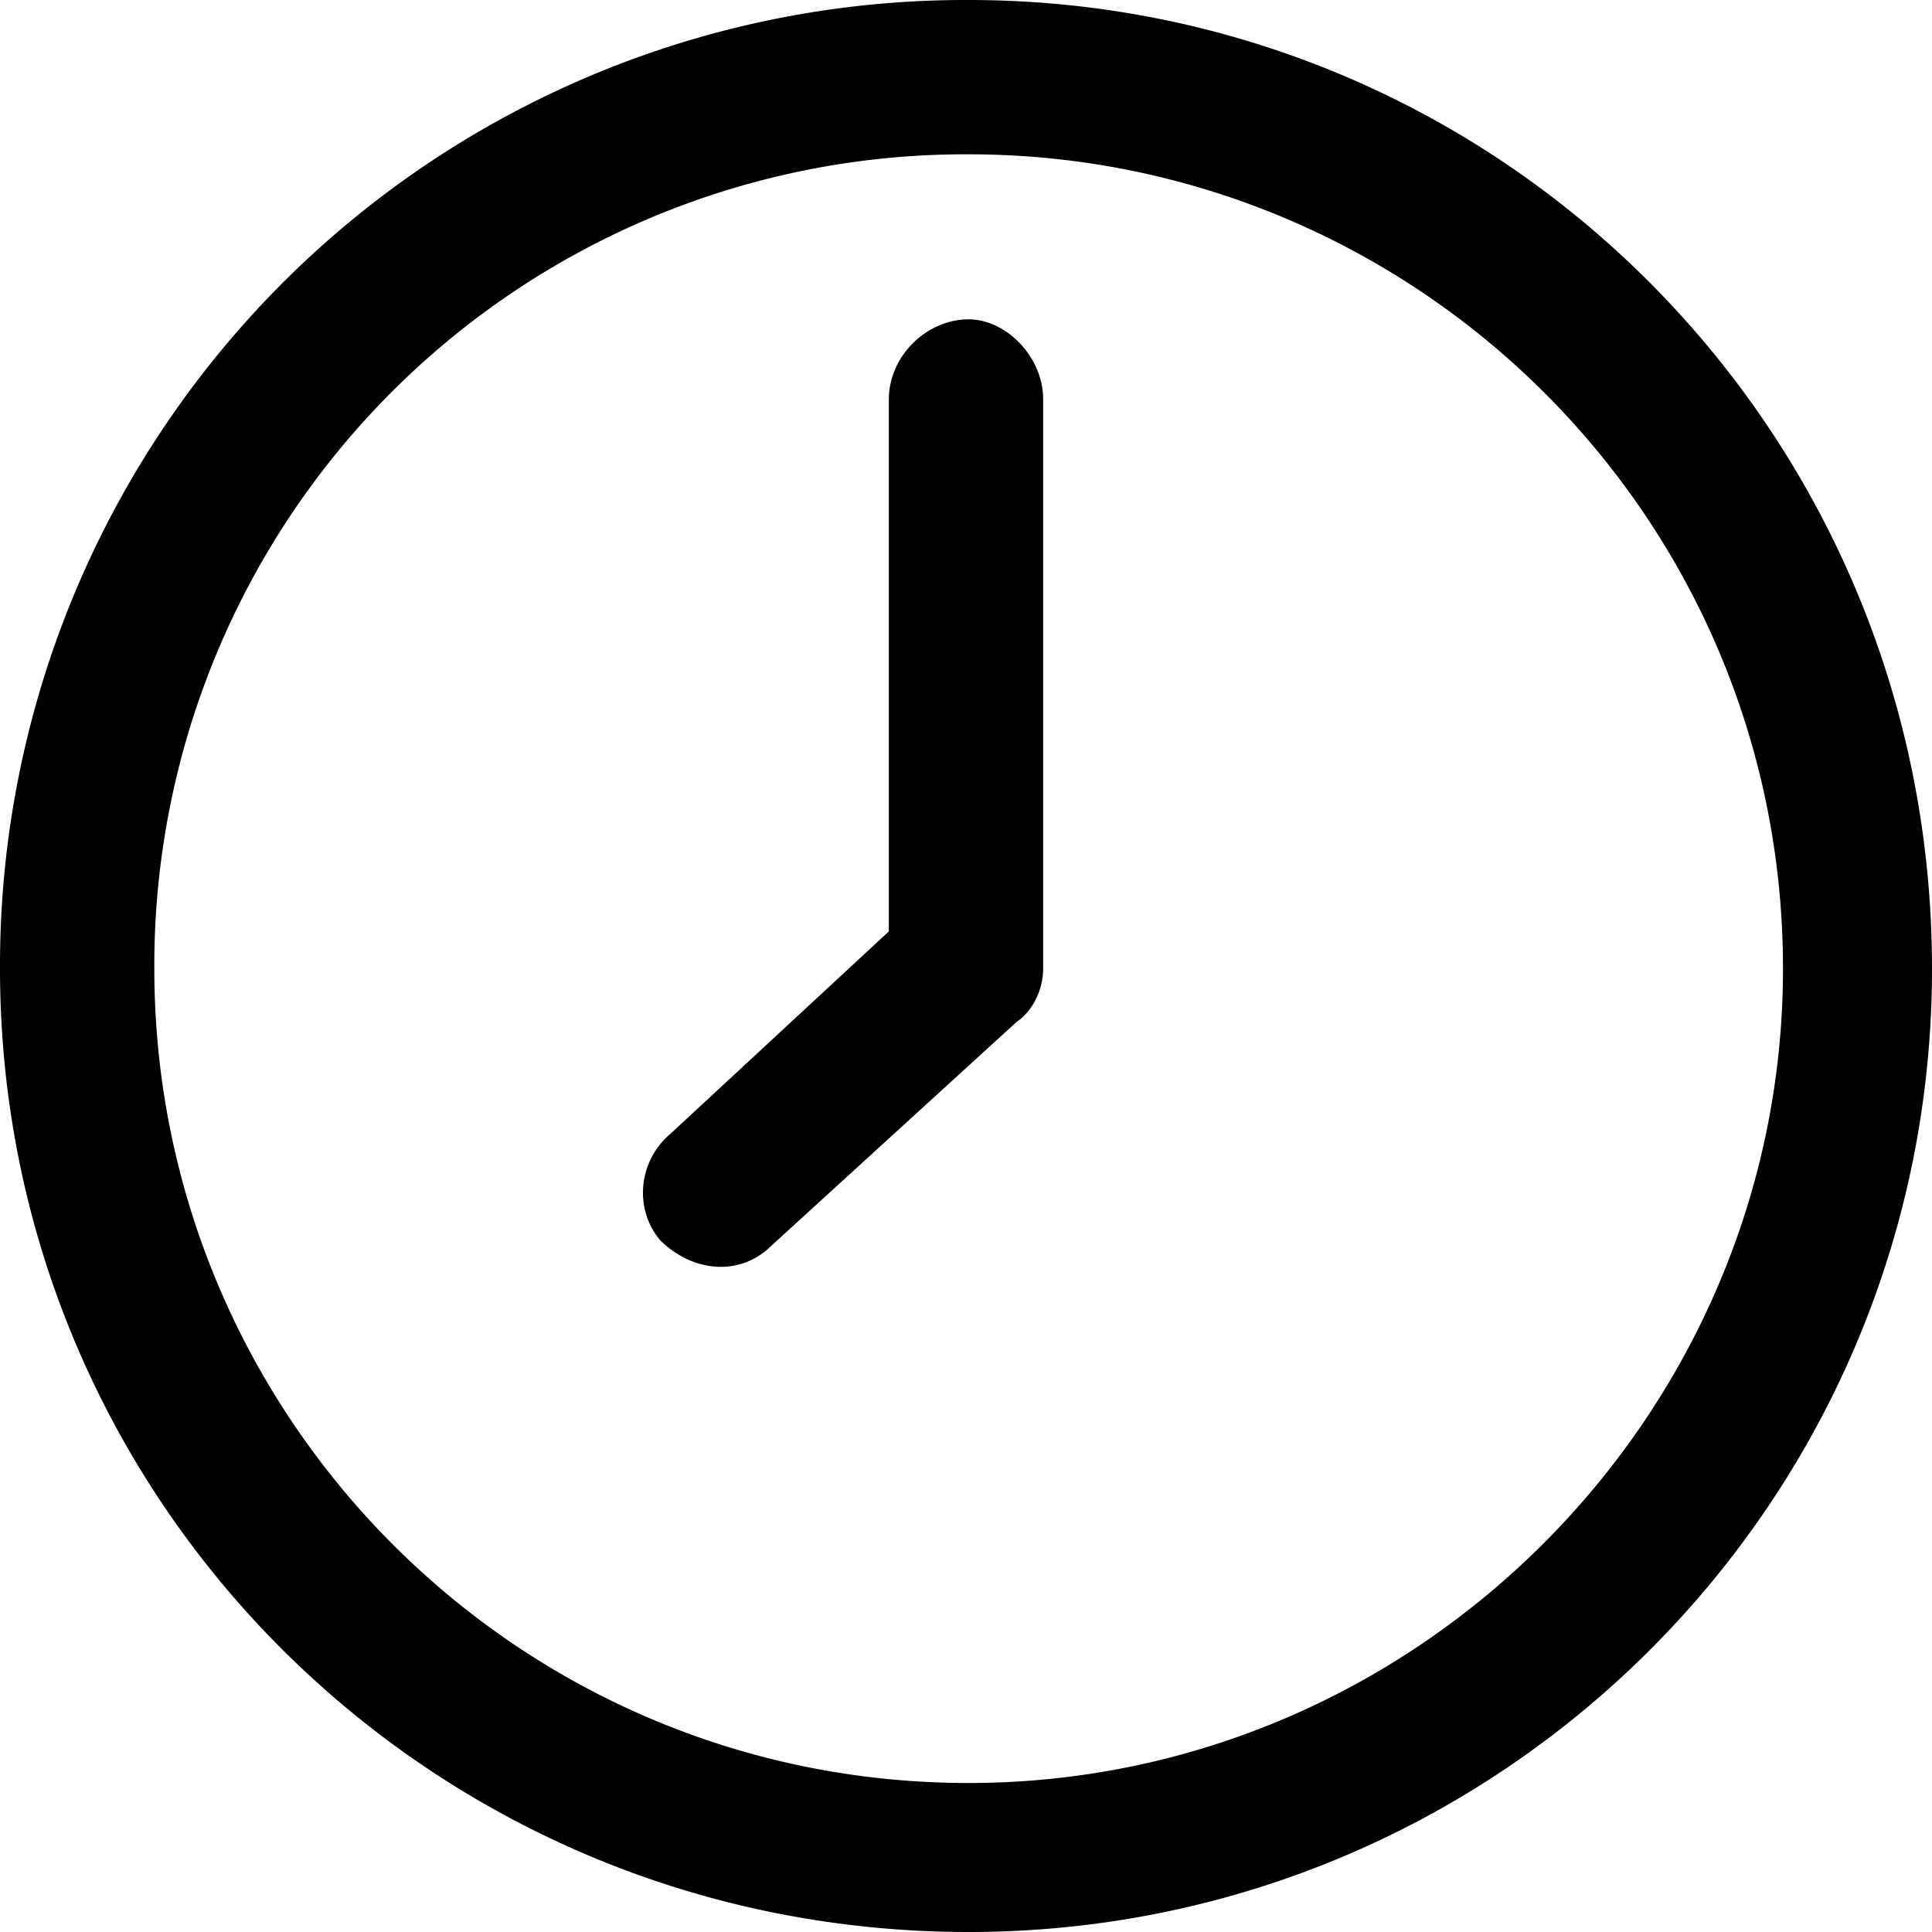 <svg width="32" height="32" xmlns="http://www.w3.org/2000/svg"><path d="M16.044 0C24.86 0 32 7.14 32 16.044 32 24.86 24.86 32 16.044 32 7.14 32 0 24.86 0 16.044A15.99 15.99 0 0116.044 0zm0 2.556A13.432 13.432 0 002.556 16.044c0 7.405 5.995 13.488 13.488 13.488 7.405 0 13.488-6.083 13.488-13.488 0-7.493-6.083-13.488-13.488-13.488z"/><path d="M14.722 6.612c0-.706.617-1.323 1.322-1.323.617 0 1.234.617 1.234 1.323v9.432c0 .353-.176.705-.44.882l-4.056 3.702c-.529.529-1.322.44-1.85-.088-.442-.529-.353-1.322.175-1.763l3.615-3.35V6.612z"/></svg>
